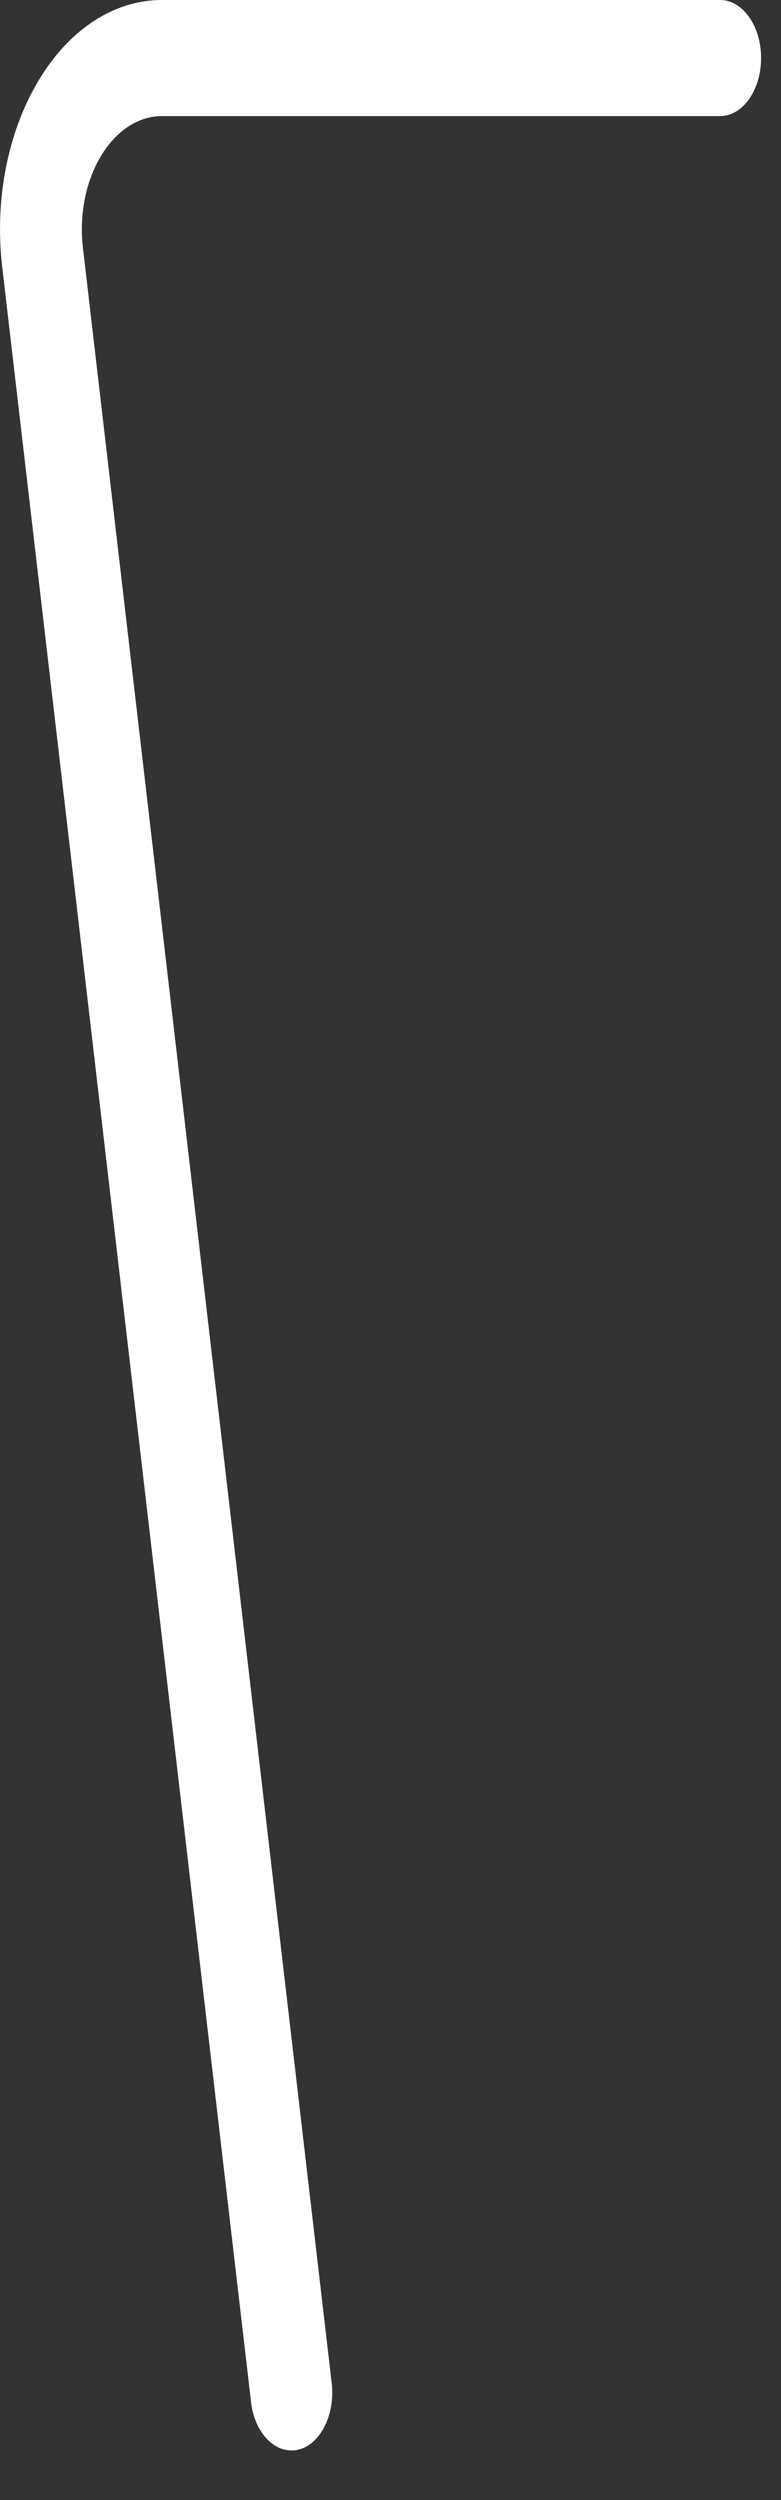 <?xml version="1.0" encoding="utf-8"?>
<svg xmlns="http://www.w3.org/2000/svg" fill="none" height="100%" overflow="visible" preserveAspectRatio="none" style="display: block;" viewBox="0 0 10 32" width="100%">
<rect x="0" y="0" width="10" height="32" fill="#333333" stroke="none"/>
<path d="M3.729 31.365C3.476 31.365 3.254 31.105 3.214 30.742L0.028 3.414C-0.071 2.56 0.098 1.693 0.491 1.036C0.884 0.376 1.46 0 2.072 0H9.221C9.51 0 9.745 0.334 9.745 0.743C9.745 1.152 9.51 1.486 9.221 1.486H2.072C1.772 1.486 1.487 1.672 1.292 1.998C1.096 2.324 1.012 2.754 1.062 3.175L4.247 30.503C4.294 30.907 4.102 31.291 3.816 31.357C3.787 31.365 3.758 31.365 3.729 31.365Z" fill="white" id="Vector"/>
</svg>